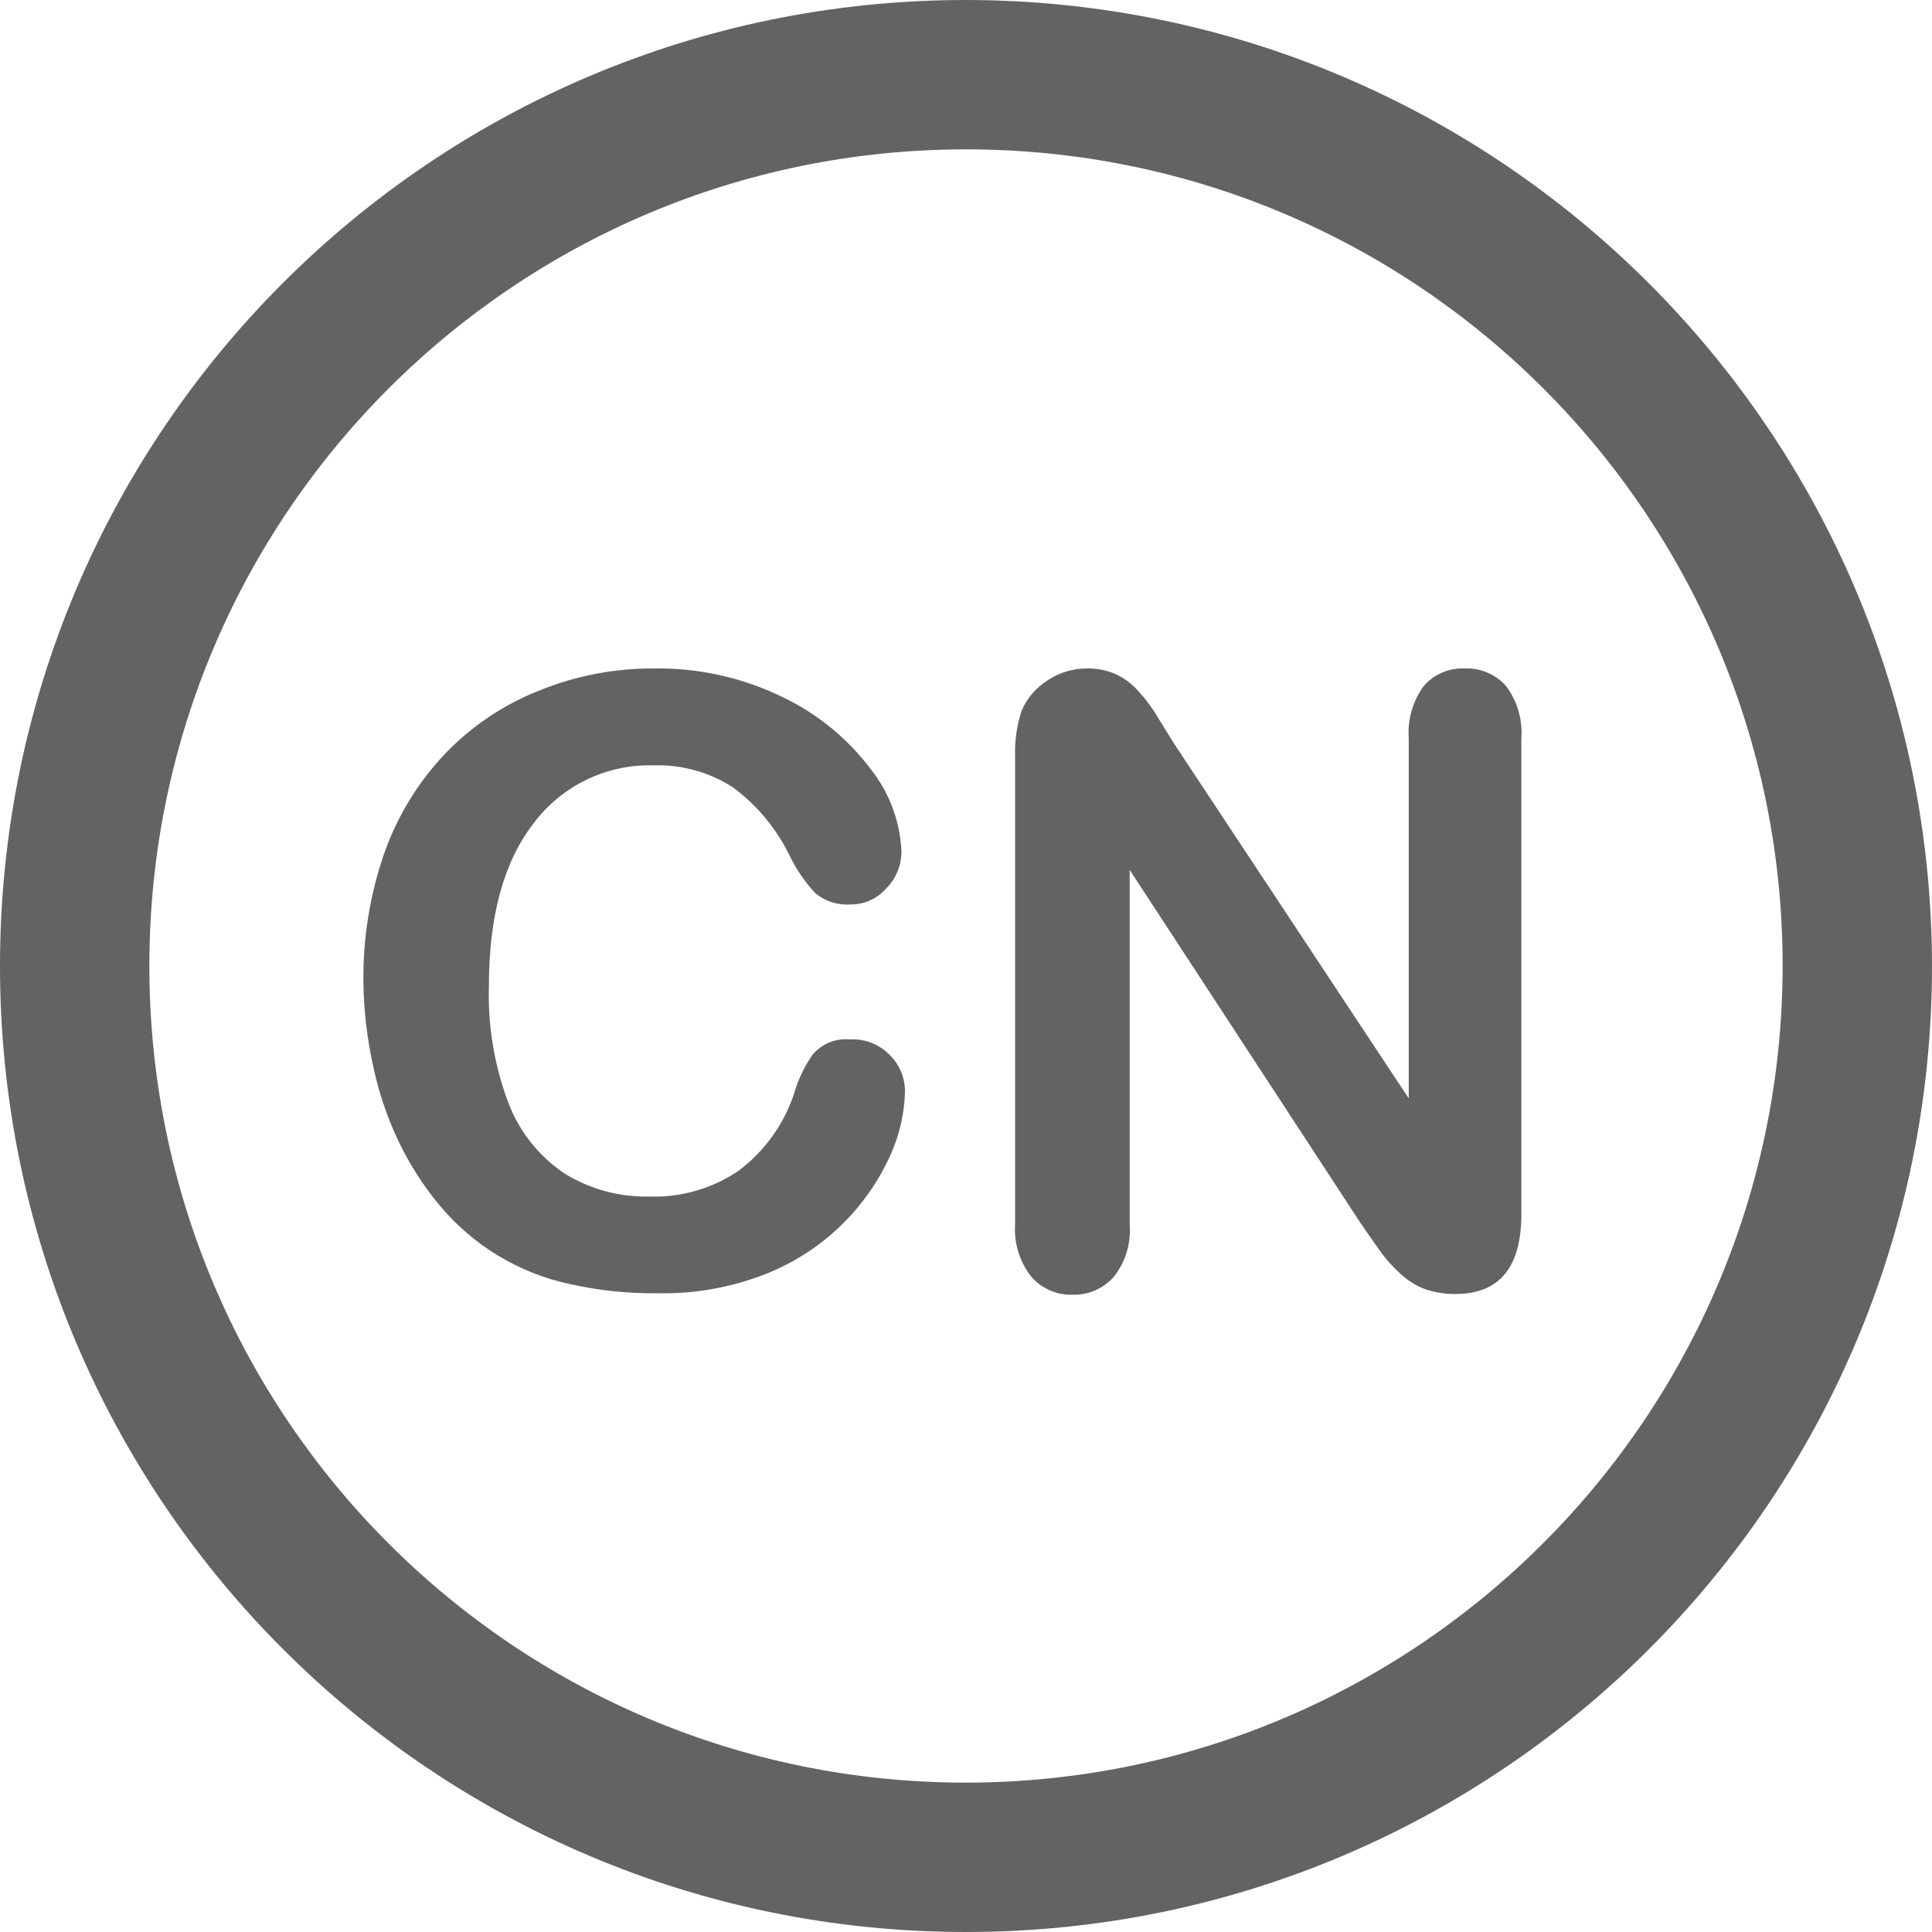 <svg xmlns="http://www.w3.org/2000/svg" xmlns:xlink="http://www.w3.org/1999/xlink" fill="none" version="1.1" width="36" height="36" viewBox="0 0 36 36"><g><path d="M0,18C0,8.059,8.059,0,18,0C27.937,0.01,35.99,8.063,36,18C36,27.941,27.941,36,18,36C8.059,36,0,27.941,0,18ZM2.783,18C2.783,26.404,9.596,33.217,18,33.217C26.4,33.208,33.208,26.4,33.217,18C33.217,9.596,26.404,2.783,18,2.783C9.596,2.783,2.783,9.596,2.783,18ZM26.529,12.783C26.718,12.564,26.998,12.444,27.287,12.456C27.582,12.442,27.867,12.562,28.063,12.783C28.273,13.065,28.375,13.413,28.348,13.764L28.348,22.627Q28.348,24.112,27.117,24.112C26.929,24.114,26.742,24.084,26.564,24.025C26.394,23.962,26.238,23.866,26.104,23.743C25.954,23.609,25.82,23.459,25.704,23.294C25.579,23.114,25.457,22.947,25.336,22.766L21.05,16.209L21.05,22.818C21.078,23.17,20.971,23.519,20.751,23.795C20.556,24.014,20.275,24.134,19.983,24.126C19.685,24.134,19.399,24.006,19.207,23.778C18.994,23.5,18.89,23.154,18.915,22.804L18.915,14.108C18.904,13.815,18.945,13.522,19.037,13.242C19.137,13.008,19.307,12.81,19.524,12.675C19.74,12.531,19.994,12.455,20.254,12.456C20.434,12.452,20.613,12.487,20.779,12.557C20.922,12.621,21.052,12.712,21.162,12.825C21.292,12.959,21.408,13.106,21.51,13.263L21.858,13.827L26.25,20.467L26.25,13.764C26.224,13.415,26.322,13.067,26.529,12.783ZM15.144,19.649C15.316,19.447,15.576,19.342,15.84,19.368C16.113,19.353,16.378,19.456,16.57,19.649C16.76,19.831,16.866,20.083,16.863,20.345C16.852,20.747,16.762,21.143,16.598,21.51C16.149,22.515,15.329,23.307,14.31,23.722C13.656,23.985,12.955,24.113,12.251,24.098C11.704,24.104,11.159,24.047,10.626,23.928C9.673,23.726,8.815,23.209,8.191,22.46C7.889,22.098,7.633,21.699,7.43,21.274C7.218,20.83,7.059,20.363,6.957,19.882C6.841,19.366,6.779,18.839,6.772,18.31C6.76,17.482,6.894,16.657,7.169,15.875C7.414,15.189,7.8,14.562,8.303,14.035C8.792,13.527,9.385,13.13,10.042,12.87C10.719,12.594,11.443,12.453,12.174,12.456C13.018,12.441,13.852,12.628,14.609,13.002C15.248,13.312,15.804,13.77,16.23,14.338C16.572,14.772,16.77,15.302,16.797,15.854C16.801,16.114,16.701,16.365,16.518,16.55C16.351,16.744,16.107,16.855,15.851,16.853C15.613,16.871,15.377,16.796,15.193,16.644C14.995,16.432,14.83,16.19,14.706,15.928C14.462,15.433,14.105,15.004,13.663,14.675C13.22,14.388,12.701,14.244,12.174,14.261C11.3,14.238,10.469,14.64,9.944,15.34Q9.11,16.411,9.11,18.376C9.088,19.123,9.213,19.866,9.478,20.564C9.684,21.096,10.049,21.551,10.522,21.869C10.997,22.16,11.547,22.309,12.104,22.296C12.697,22.316,13.281,22.145,13.771,21.809C14.25,21.447,14.608,20.947,14.797,20.376C14.871,20.116,14.989,19.871,15.144,19.649Z" fill-rule="evenodd" fill="#636363" fill-opacity="1"/></g></svg>